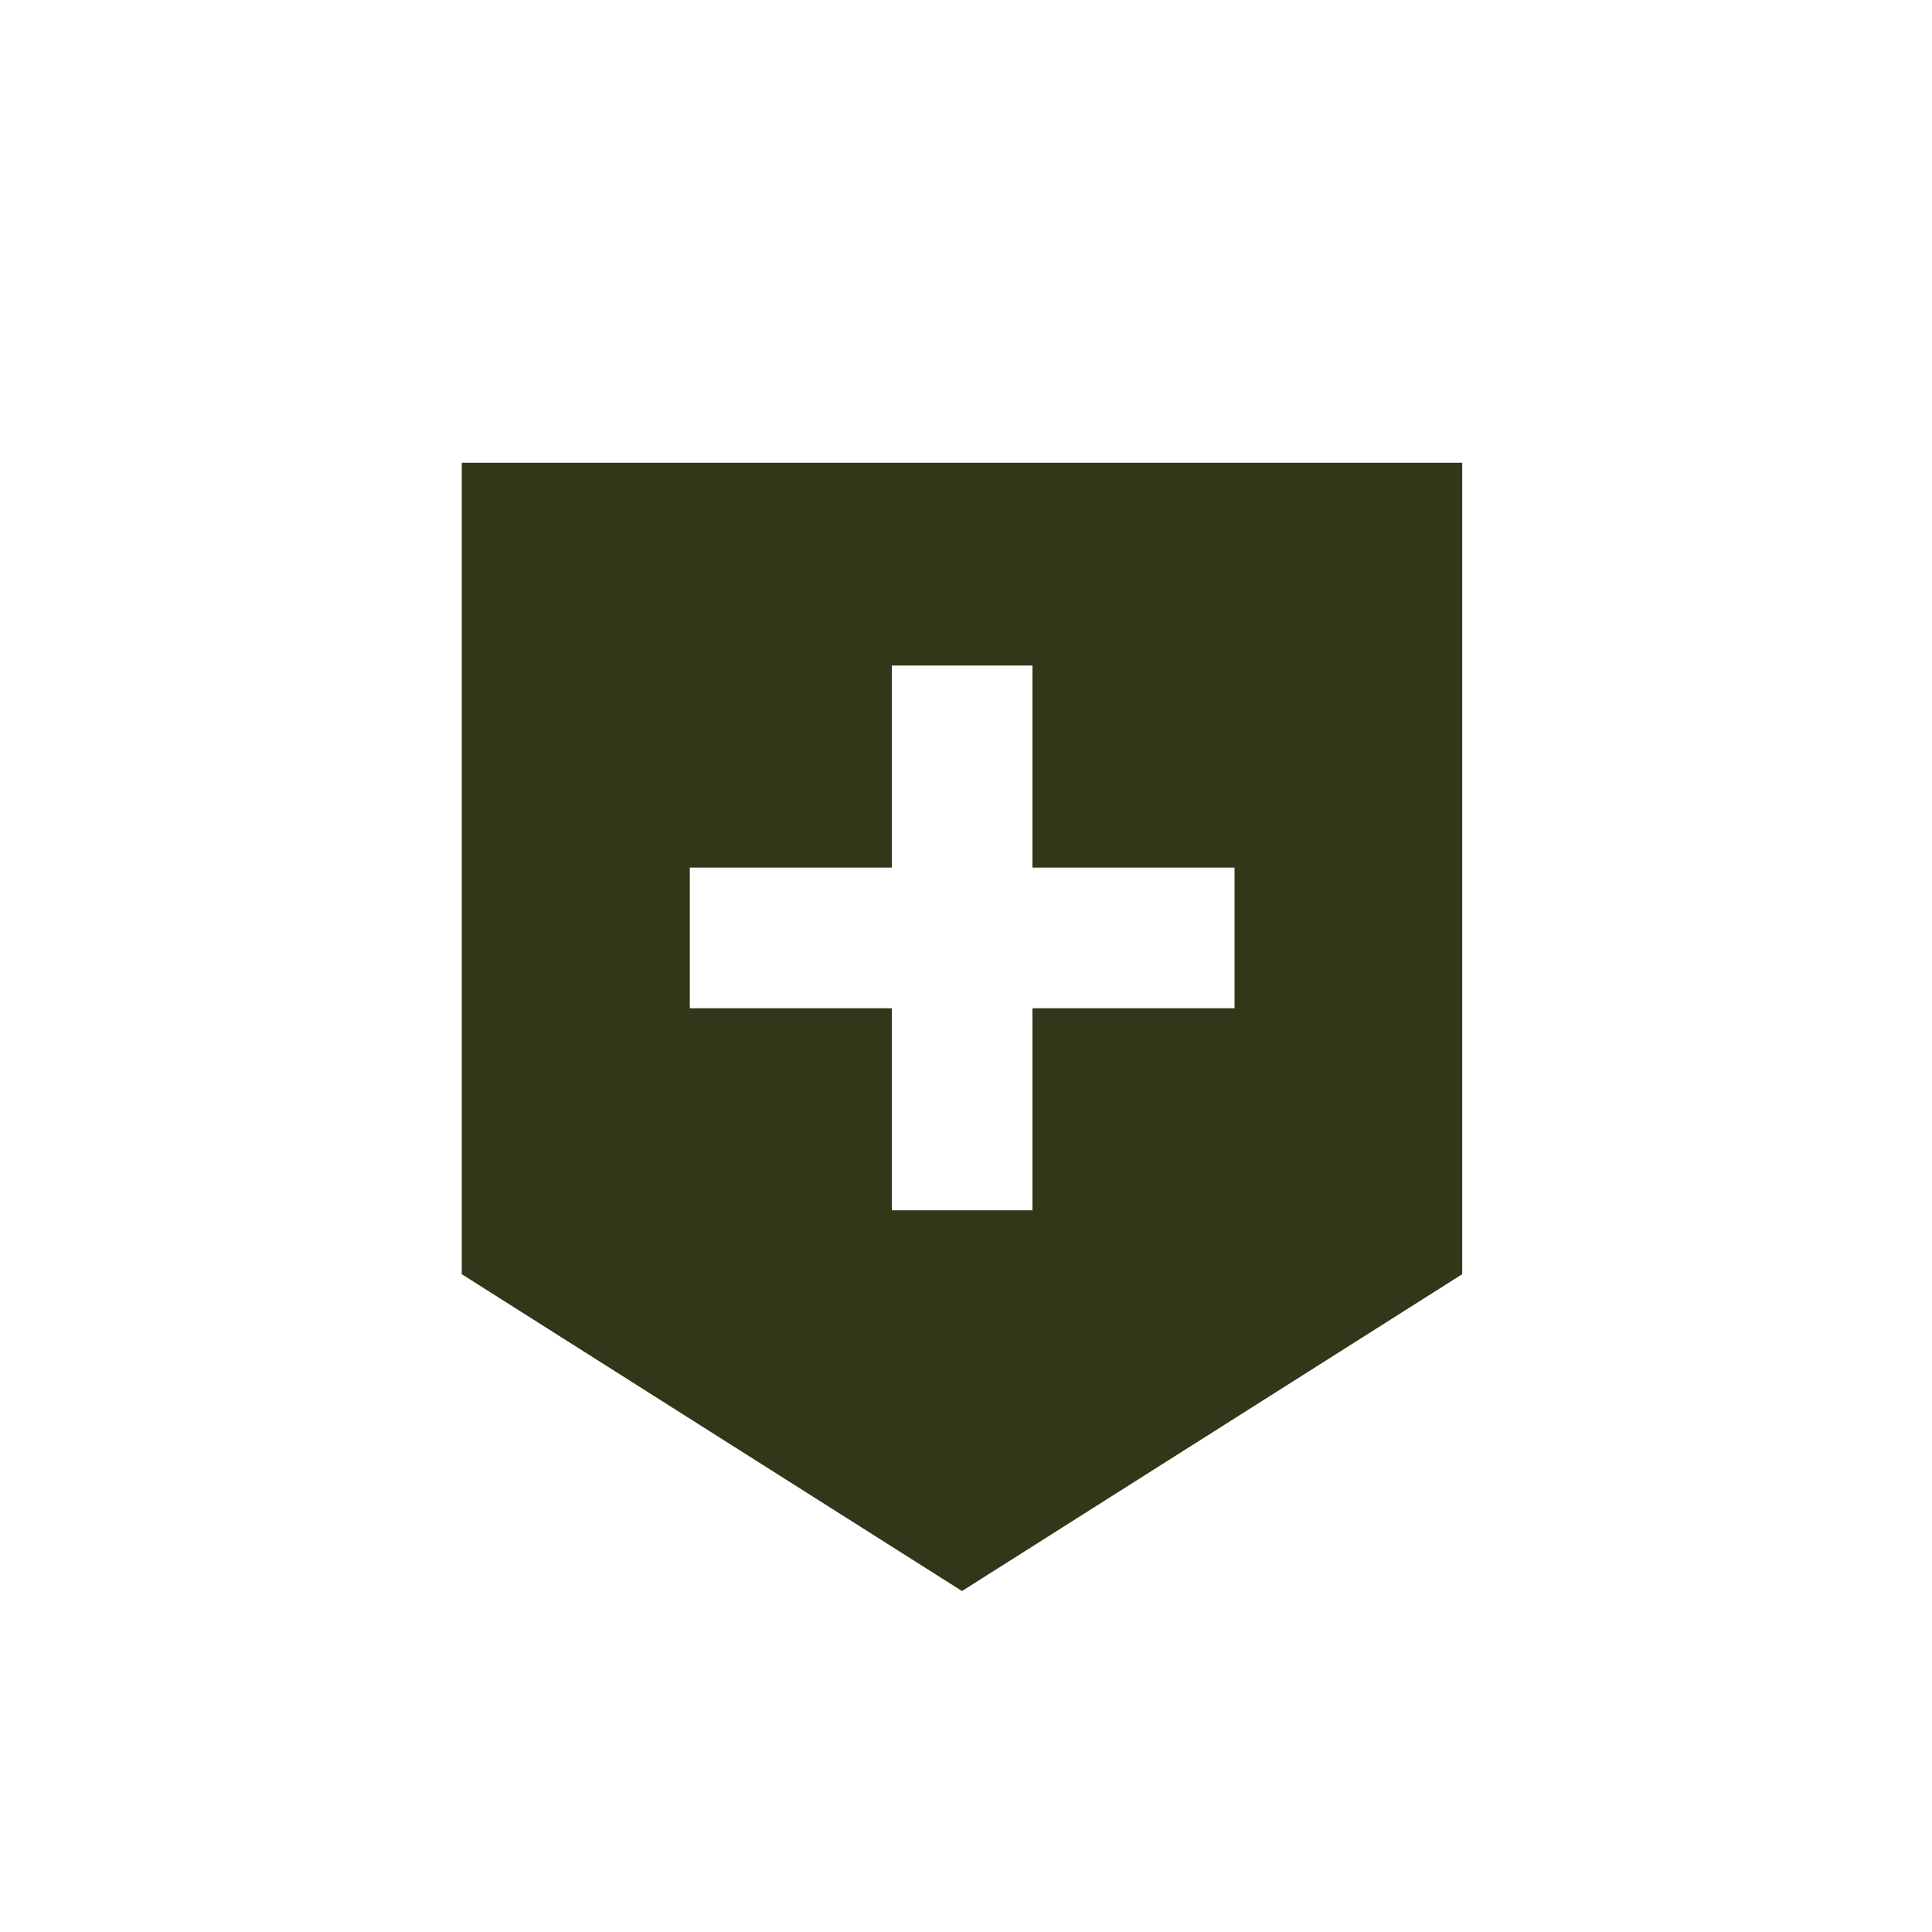 <svg xmlns="http://www.w3.org/2000/svg" xmlns:xlink="http://www.w3.org/1999/xlink" width="25" height="25" viewBox="0 0 25 25">
  <defs>
    <clipPath id="clip-path">
      <rect id="長方形_3775" data-name="長方形 3775" width="25" height="25" transform="translate(185 853)" fill="none" stroke="#707070" stroke-width="1"/>
    </clipPath>
  </defs>
  <g id="マスクグループ_617" data-name="マスクグループ 617" transform="translate(-185 -853)" clip-path="url(#clip-path)">
    <g id="病院の地図マーク" transform="translate(159.975 857.988)">
      <path id="パス_150300" data-name="パス 150300" d="M29,0V10.5l6.473,4.1,6.473-4.1V0ZM39,7.059H36.385V9.673h-1.82V7.059H31.951V5.239h2.614V2.624h1.82V5.239H39Z" transform="translate(2 1)" fill="#333619"/>
    </g>
  </g>
</svg>
